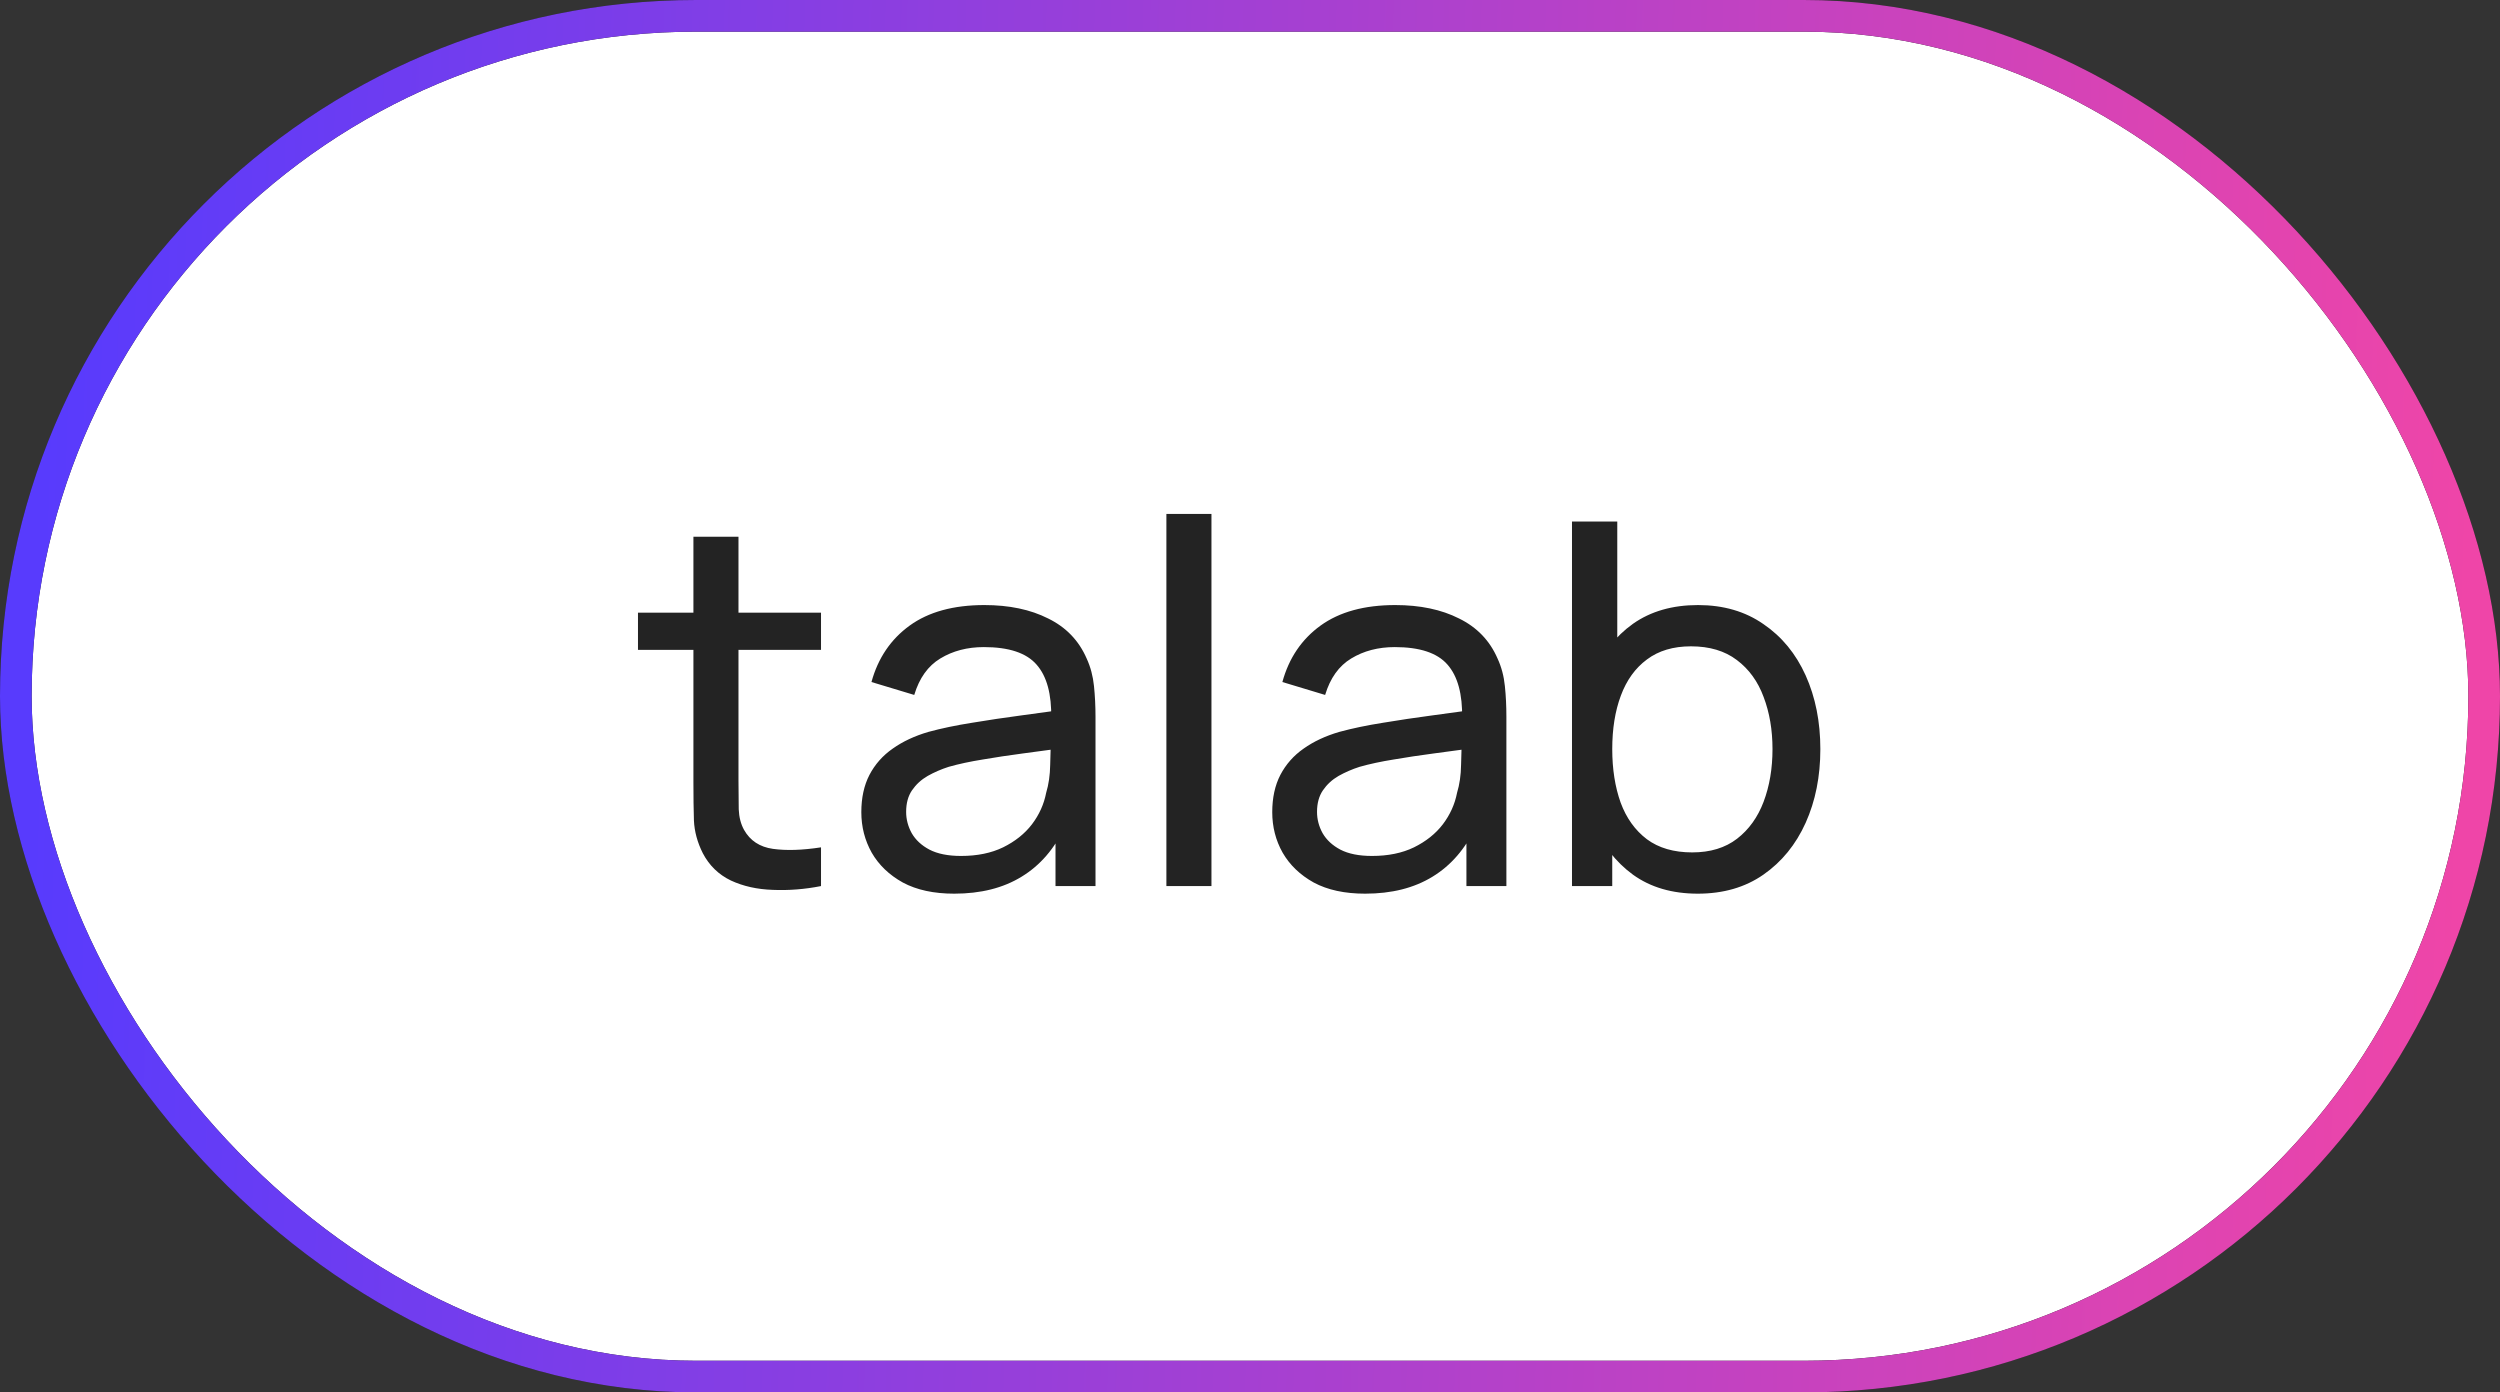 <?xml version="1.0" encoding="UTF-8"?> <svg xmlns="http://www.w3.org/2000/svg" width="79" height="44" viewBox="0 0 79 44" fill="none"><rect x="0" y="0" width="79" height="44" fill="#333333" stroke="none"/> <rect x="0.5" y="0.5" width="78" height="43" rx="21.5" fill="white"></rect> <path d="M25.944 28C25.432 28.101 24.925 28.141 24.424 28.12C23.928 28.104 23.485 28.005 23.096 27.824C22.707 27.637 22.411 27.349 22.208 26.96C22.037 26.619 21.944 26.275 21.928 25.928C21.917 25.576 21.912 25.179 21.912 24.736V16.96H23.336V24.672C23.336 25.024 23.339 25.325 23.344 25.576C23.355 25.827 23.411 26.043 23.512 26.224C23.704 26.565 24.008 26.765 24.424 26.824C24.845 26.883 25.352 26.867 25.944 26.776V28ZM20.16 20.536V19.36H25.944V20.536H20.16ZM30.154 28.24C29.509 28.24 28.968 28.123 28.53 27.888C28.098 27.648 27.77 27.333 27.546 26.944C27.328 26.555 27.218 26.128 27.218 25.664C27.218 25.211 27.303 24.819 27.474 24.488C27.65 24.152 27.895 23.875 28.21 23.656C28.525 23.432 28.901 23.256 29.338 23.128C29.749 23.016 30.207 22.92 30.714 22.84C31.226 22.755 31.744 22.677 32.266 22.608C32.789 22.539 33.277 22.472 33.73 22.408L33.218 22.704C33.234 21.936 33.08 21.368 32.754 21C32.434 20.632 31.88 20.448 31.09 20.448C30.567 20.448 30.109 20.568 29.714 20.808C29.325 21.043 29.05 21.427 28.89 21.96L27.538 21.552C27.746 20.795 28.149 20.2 28.746 19.768C29.343 19.336 30.13 19.12 31.106 19.12C31.89 19.12 32.562 19.261 33.122 19.544C33.688 19.821 34.093 20.243 34.338 20.808C34.461 21.075 34.538 21.365 34.57 21.68C34.602 21.989 34.618 22.315 34.618 22.656V28H33.354V25.928L33.65 26.12C33.325 26.819 32.869 27.347 32.282 27.704C31.701 28.061 30.991 28.24 30.154 28.24ZM30.37 27.048C30.882 27.048 31.325 26.957 31.698 26.776C32.077 26.589 32.381 26.347 32.61 26.048C32.84 25.744 32.989 25.413 33.058 25.056C33.138 24.789 33.181 24.493 33.186 24.168C33.197 23.837 33.202 23.584 33.202 23.408L33.698 23.624C33.234 23.688 32.778 23.749 32.33 23.808C31.882 23.867 31.458 23.931 31.058 24C30.658 24.064 30.298 24.141 29.978 24.232C29.744 24.307 29.522 24.403 29.314 24.52C29.111 24.637 28.946 24.789 28.818 24.976C28.695 25.157 28.634 25.384 28.634 25.656C28.634 25.891 28.693 26.115 28.81 26.328C28.933 26.541 29.119 26.715 29.37 26.848C29.626 26.981 29.959 27.048 30.37 27.048ZM36.858 28V16.24H38.282V28H36.858ZM43.139 28.24C42.493 28.24 41.952 28.123 41.514 27.888C41.083 27.648 40.755 27.333 40.531 26.944C40.312 26.555 40.203 26.128 40.203 25.664C40.203 25.211 40.288 24.819 40.459 24.488C40.635 24.152 40.88 23.875 41.194 23.656C41.509 23.432 41.885 23.256 42.322 23.128C42.733 23.016 43.192 22.92 43.699 22.84C44.211 22.755 44.728 22.677 45.251 22.608C45.773 22.539 46.261 22.472 46.715 22.408L46.203 22.704C46.218 21.936 46.064 21.368 45.739 21C45.419 20.632 44.864 20.448 44.075 20.448C43.552 20.448 43.093 20.568 42.699 20.808C42.309 21.043 42.035 21.427 41.874 21.96L40.523 21.552C40.73 20.795 41.133 20.2 41.73 19.768C42.328 19.336 43.114 19.12 44.09 19.12C44.874 19.12 45.547 19.261 46.106 19.544C46.672 19.821 47.077 20.243 47.322 20.808C47.445 21.075 47.523 21.365 47.554 21.68C47.587 21.989 47.602 22.315 47.602 22.656V28H46.339V25.928L46.635 26.12C46.309 26.819 45.853 27.347 45.267 27.704C44.685 28.061 43.976 28.24 43.139 28.24ZM43.355 27.048C43.867 27.048 44.309 26.957 44.682 26.776C45.061 26.589 45.365 26.347 45.594 26.048C45.824 25.744 45.973 25.413 46.042 25.056C46.123 24.789 46.165 24.493 46.17 24.168C46.181 23.837 46.187 23.584 46.187 23.408L46.682 23.624C46.218 23.688 45.763 23.749 45.315 23.808C44.867 23.867 44.443 23.931 44.042 24C43.642 24.064 43.282 24.141 42.962 24.232C42.728 24.307 42.507 24.403 42.298 24.52C42.096 24.637 41.931 24.789 41.803 24.976C41.68 25.157 41.618 25.384 41.618 25.656C41.618 25.891 41.677 26.115 41.794 26.328C41.917 26.541 42.104 26.715 42.355 26.848C42.611 26.981 42.944 27.048 43.355 27.048ZM53.651 28.24C52.84 28.24 52.157 28.04 51.602 27.64C51.048 27.235 50.627 26.688 50.339 26C50.056 25.307 49.914 24.531 49.914 23.672C49.914 22.803 50.056 22.024 50.339 21.336C50.627 20.648 51.048 20.107 51.602 19.712C52.163 19.317 52.848 19.12 53.658 19.12C54.459 19.12 55.147 19.32 55.722 19.72C56.304 20.115 56.749 20.656 57.059 21.344C57.368 22.032 57.523 22.808 57.523 23.672C57.523 24.536 57.368 25.312 57.059 26C56.749 26.688 56.304 27.235 55.722 27.64C55.147 28.04 54.456 28.24 53.651 28.24ZM49.675 28V16.48H51.106V21.64H50.947V28H49.675ZM53.474 26.936C54.045 26.936 54.517 26.792 54.891 26.504C55.264 26.216 55.544 25.827 55.73 25.336C55.917 24.84 56.011 24.285 56.011 23.672C56.011 23.064 55.917 22.515 55.73 22.024C55.549 21.533 55.267 21.144 54.883 20.856C54.504 20.568 54.021 20.424 53.434 20.424C52.874 20.424 52.41 20.563 52.042 20.84C51.675 21.112 51.4 21.493 51.218 21.984C51.037 22.469 50.947 23.032 50.947 23.672C50.947 24.301 51.035 24.864 51.211 25.36C51.392 25.851 51.669 26.237 52.042 26.52C52.416 26.797 52.893 26.936 53.474 26.936Z" fill="#232323"></path> <rect x="0.5" y="0.5" width="78" height="43" rx="21.5" stroke="#232323"></rect> <rect x="0.5" y="0.5" width="78" height="43" rx="21.5" stroke="url(#paint0_linear_640_135)"></rect> <defs> <linearGradient id="paint0_linear_640_135" x1="1.47" y1="9.952" x2="78.245" y2="12.353" gradientUnits="userSpaceOnUse"> <stop stop-color="#583BFD"></stop> <stop offset="1" stop-color="#EF45A8"></stop> </linearGradient> </defs> </svg> 